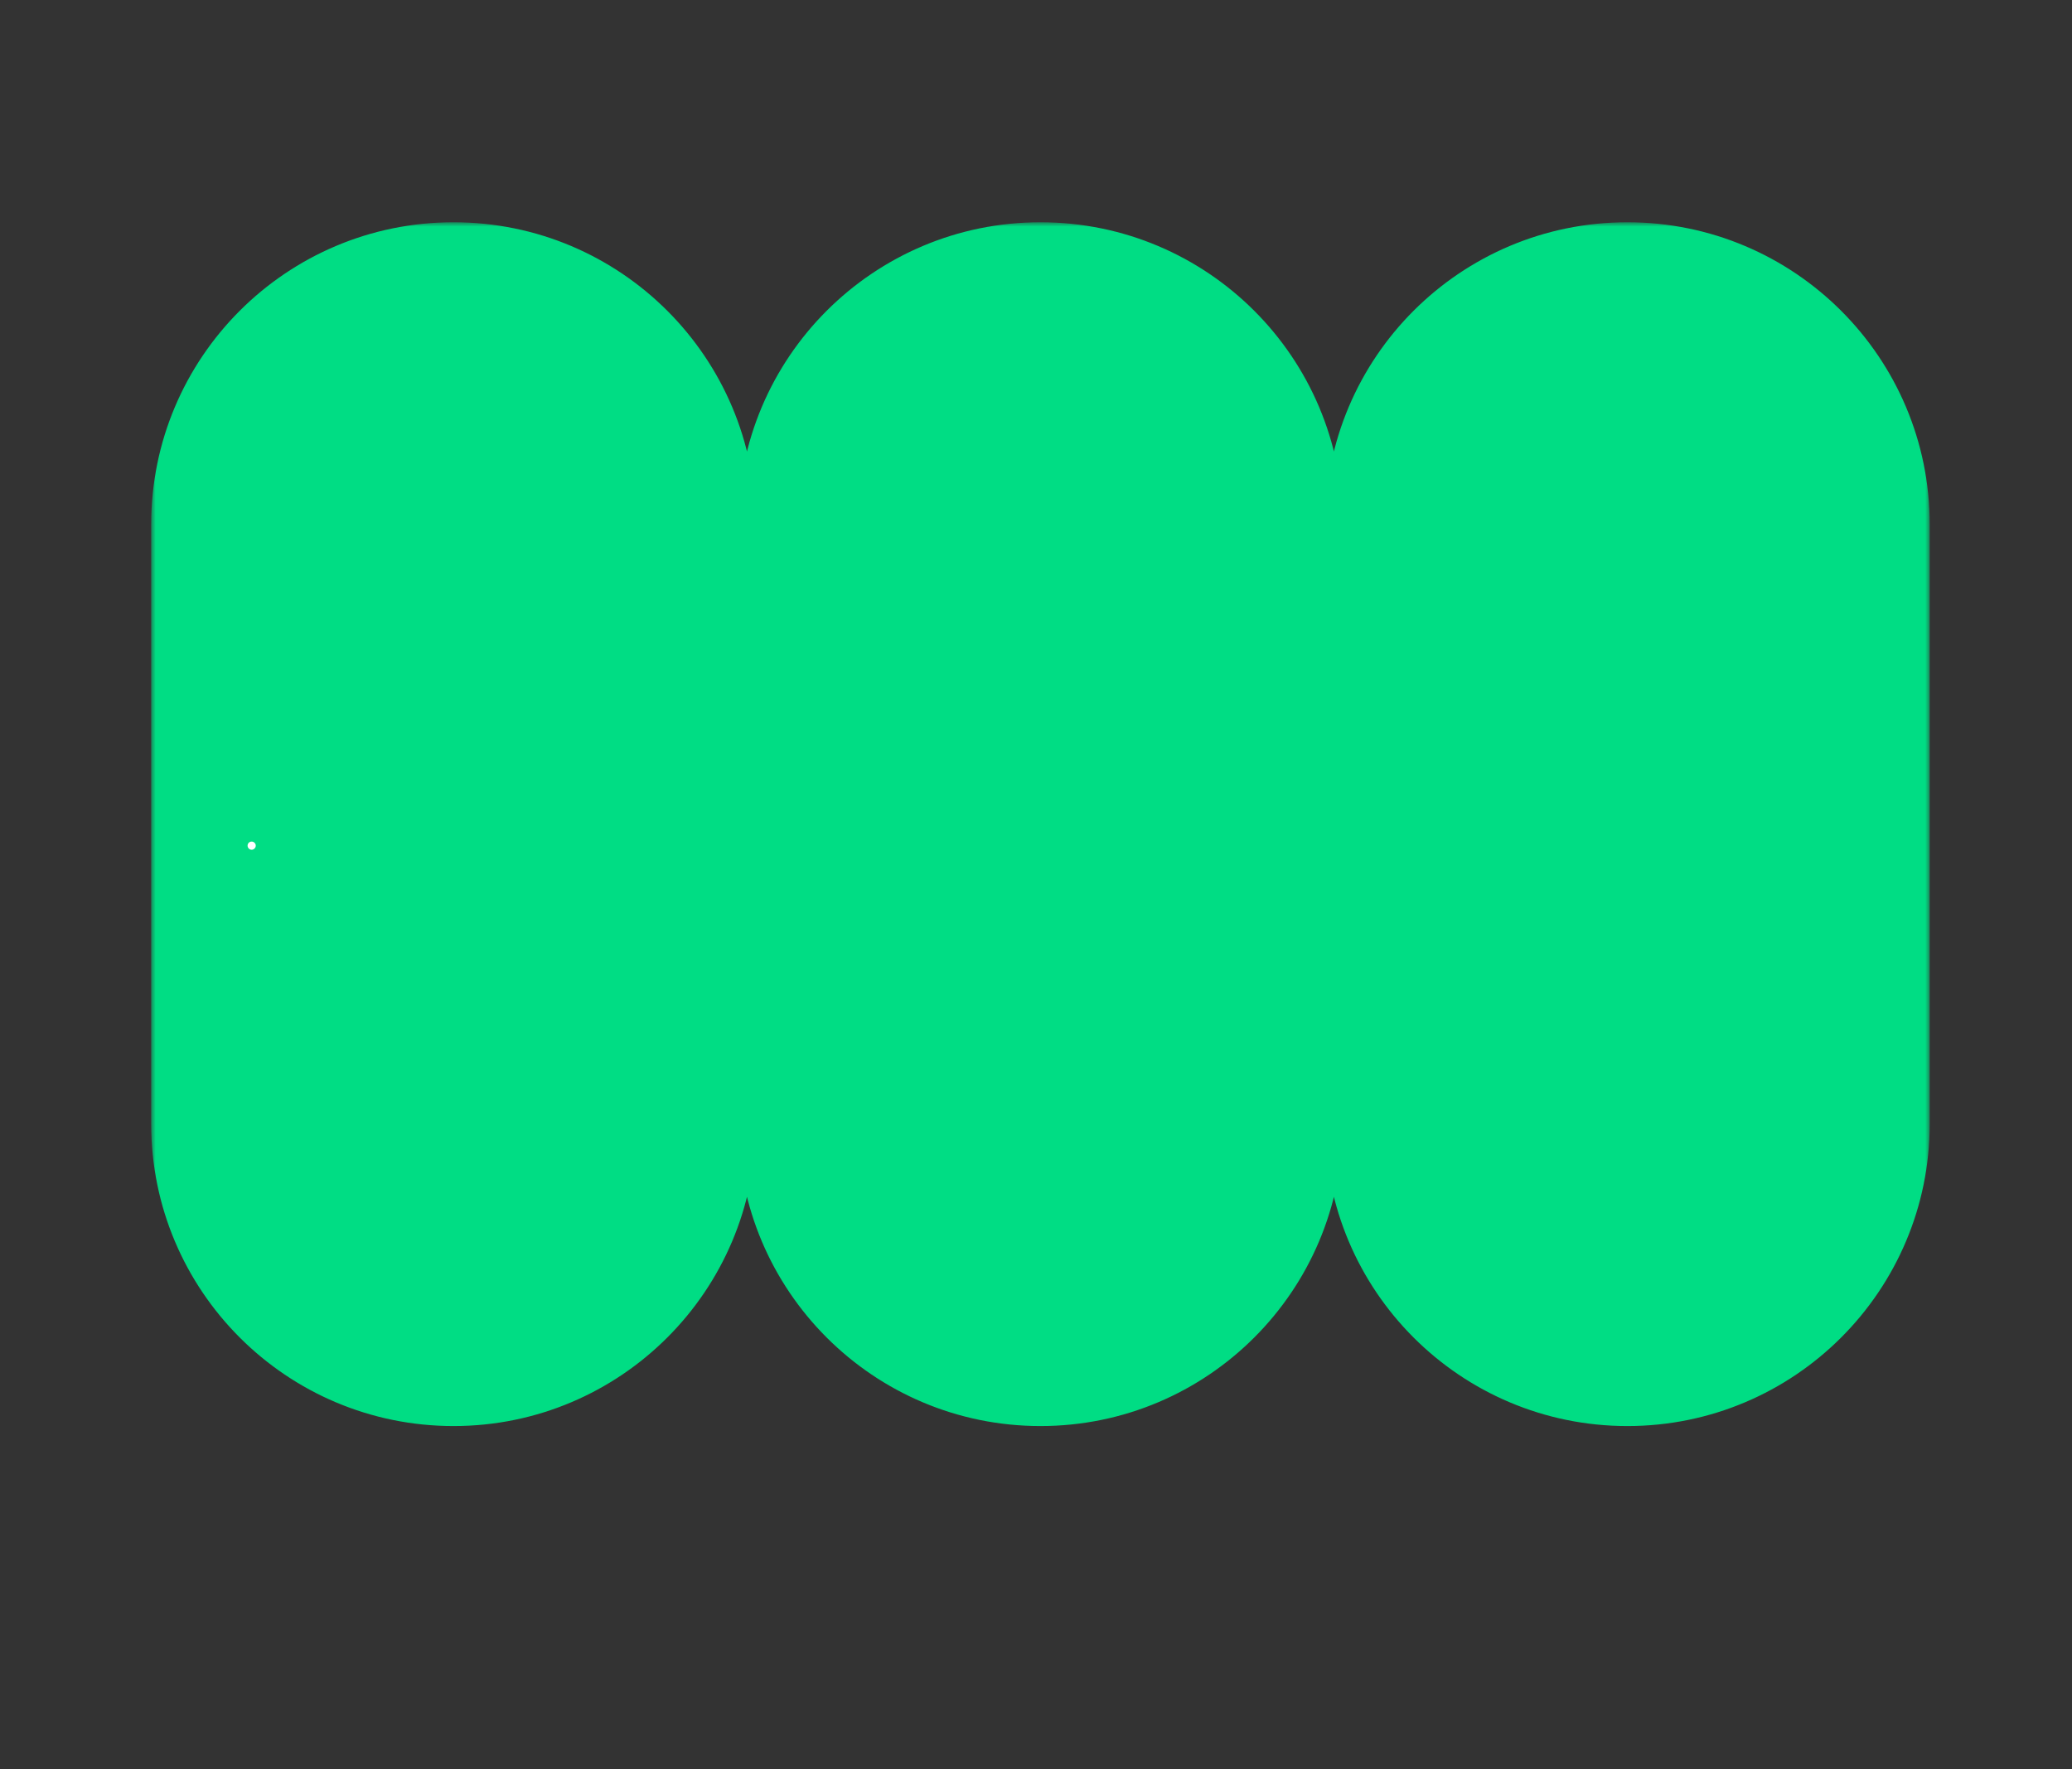 <svg width="233" height="199" viewBox="0 0 233 199" fill="none" xmlns="http://www.w3.org/2000/svg">
<rect x="0" y="0" width="233" height="199" fill="#333333" stroke="none"/>
<mask id="path-1-outside-1_746_33" maskUnits="userSpaceOnUse" x="17" y="25" width="200" height="136" fill="black">
<rect fill="white" x="17" y="25" width="200" height="136"/>
<path d="M84 59C84 40.775 69.225 26 51 26C32.775 26 18 40.775 18 59V126.406C18 144.632 32.775 159.406 51 159.406C69.225 159.406 84 144.632 84 126.406V59Z"/>
<path d="M150.001 59C150.001 40.775 135.226 26 117.001 26C98.775 26 84 40.775 84 59V126.406C84 144.632 98.775 159.406 117.001 159.406C135.226 159.406 150.001 144.632 150.001 126.406V59Z"/>
<path d="M216 59C216 40.775 201.225 26 183 26C164.775 26 150 40.775 150 59V126.406C150 144.632 164.775 159.406 183 159.406C201.225 159.406 216 144.632 216 126.406V59Z"/>
<path d="M27.9 74.254L31.642 74.254V76.004C31.642 76.343 31.563 76.622 31.405 76.841C31.248 77.061 31.001 77.171 30.666 77.171C30.532 77.171 30.402 77.136 30.279 77.067C30.16 76.997 30.068 76.909 30.002 76.801C29.948 77.009 29.837 77.178 29.667 77.309C29.502 77.444 29.305 77.511 29.078 77.511C28.685 77.511 28.391 77.382 28.195 77.124C27.998 76.867 27.9 76.522 27.9 76.091V74.254ZM28.593 75.063V76.022C28.593 76.445 28.751 76.657 29.067 76.657C29.232 76.657 29.355 76.601 29.436 76.489C29.517 76.378 29.557 76.233 29.557 76.056V75.063H28.593ZM30.245 75.063V75.935C30.245 76.197 30.36 76.328 30.591 76.328C30.83 76.328 30.949 76.193 30.949 75.923V75.063H30.245Z"/>
<path d="M27.9 79.618H31.642V80.426H27.9V79.618Z"/>
<path d="M27.9 82.68H31.642V83.379L30.851 83.951L29.852 84.644L30.845 85.331L31.642 85.902V86.601H27.9V85.793H30.256C30.133 85.731 29.942 85.612 29.684 85.435L28.524 84.644L29.696 83.841L30.25 83.489H27.9L27.9 82.68Z"/>
<path d="M29.771 89.525C29.44 89.525 29.157 89.633 28.922 89.849C28.687 90.068 28.57 90.341 28.57 90.669C28.57 90.992 28.687 91.262 28.922 91.477C29.157 91.693 29.44 91.801 29.771 91.801C30.098 91.801 30.379 91.693 30.614 91.477C30.849 91.262 30.966 90.992 30.966 90.669C30.966 90.341 30.849 90.068 30.614 89.849C30.379 89.633 30.098 89.525 29.771 89.525ZM29.771 88.682C30.31 88.682 30.766 88.869 31.14 89.242C31.513 89.62 31.7 90.093 31.7 90.663C31.7 91.233 31.513 91.704 31.14 92.078C30.766 92.455 30.31 92.644 29.771 92.644C29.228 92.644 28.77 92.455 28.397 92.078C28.023 91.704 27.837 91.233 27.837 90.663C27.837 90.093 28.023 89.62 28.397 89.242C28.77 88.869 29.228 88.682 29.771 88.682Z"/>
<path d="M27.975 94.796C28.064 94.707 28.171 94.663 28.299 94.663C28.425 94.663 28.533 94.707 28.622 94.796C28.714 94.888 28.761 94.996 28.761 95.119C28.761 95.246 28.714 95.354 28.622 95.442C28.533 95.535 28.425 95.581 28.299 95.581C28.171 95.581 28.064 95.535 27.975 95.442C27.887 95.354 27.842 95.246 27.842 95.119C27.842 94.992 27.887 94.884 27.975 94.796Z"/>
<path d="M27.9 97.324L29.771 98.623L31.642 97.358V98.282L31.07 98.675L30.395 99.079L31.07 99.501L31.642 99.882V100.806L29.771 99.535L27.9 100.841V99.899L29.147 99.079L28.512 98.669L27.9 98.259V97.324Z"/>
<path d="M27.9 103.808H29.592L31.642 102.399V103.329L31.018 103.756L30.291 104.213L31.018 104.675L31.642 105.085L31.642 106.014L29.604 104.617H27.9V103.808Z"/>
<path d="M27.9 107.692H28.501L30.499 109.338C30.587 109.411 30.668 109.482 30.741 109.552C30.818 109.621 30.872 109.673 30.903 109.708L30.949 109.759V107.784H31.642V110.77H31.036L29.142 109.199L28.593 108.72V110.822H27.9V107.692Z"/>
</mask>
<path d="M84 59C84 40.775 69.225 26 51 26C32.775 26 18 40.775 18 59V126.406C18 144.632 32.775 159.406 51 159.406C69.225 159.406 84 144.632 84 126.406V59Z" fill="#00DD84"/>
<path d="M150.001 59C150.001 40.775 135.226 26 117.001 26C98.775 26 84 40.775 84 59V126.406C84 144.632 98.775 159.406 117.001 159.406C135.226 159.406 150.001 144.632 150.001 126.406V59Z" fill="#00DD84"/>
<path d="M216 59C216 40.775 201.225 26 183 26C164.775 26 150 40.775 150 59V126.406C150 144.632 164.775 159.406 183 159.406C201.225 159.406 216 144.632 216 126.406V59Z" fill="#00DD84"/>
<path d="M27.9 74.254L31.642 74.254V76.004C31.642 76.343 31.563 76.622 31.405 76.841C31.248 77.061 31.001 77.171 30.666 77.171C30.532 77.171 30.402 77.136 30.279 77.067C30.16 76.997 30.068 76.909 30.002 76.801C29.948 77.009 29.837 77.178 29.667 77.309C29.502 77.444 29.305 77.511 29.078 77.511C28.685 77.511 28.391 77.382 28.195 77.124C27.998 76.867 27.9 76.522 27.9 76.091V74.254ZM28.593 75.063V76.022C28.593 76.445 28.751 76.657 29.067 76.657C29.232 76.657 29.355 76.601 29.436 76.489C29.517 76.378 29.557 76.233 29.557 76.056V75.063H28.593ZM30.245 75.063V75.935C30.245 76.197 30.36 76.328 30.591 76.328C30.83 76.328 30.949 76.193 30.949 75.923V75.063H30.245Z" fill="white"/>
<path d="M27.9 79.618H31.642V80.426H27.9V79.618Z" fill="white"/>
<path d="M27.9 82.68H31.642V83.379L30.851 83.951L29.852 84.644L30.845 85.331L31.642 85.902V86.601H27.9V85.793H30.256C30.133 85.731 29.942 85.612 29.684 85.435L28.524 84.644L29.696 83.841L30.25 83.489H27.9L27.9 82.68Z" fill="white"/>
<path d="M29.771 89.525C29.44 89.525 29.157 89.633 28.922 89.849C28.687 90.068 28.57 90.341 28.57 90.669C28.57 90.992 28.687 91.262 28.922 91.477C29.157 91.693 29.44 91.801 29.771 91.801C30.098 91.801 30.379 91.693 30.614 91.477C30.849 91.262 30.966 90.992 30.966 90.669C30.966 90.341 30.849 90.068 30.614 89.849C30.379 89.633 30.098 89.525 29.771 89.525ZM29.771 88.682C30.31 88.682 30.766 88.869 31.14 89.242C31.513 89.62 31.7 90.093 31.7 90.663C31.7 91.233 31.513 91.704 31.14 92.078C30.766 92.455 30.31 92.644 29.771 92.644C29.228 92.644 28.77 92.455 28.397 92.078C28.023 91.704 27.837 91.233 27.837 90.663C27.837 90.093 28.023 89.62 28.397 89.242C28.77 88.869 29.228 88.682 29.771 88.682Z" fill="white"/>
<path d="M27.975 94.796C28.064 94.707 28.171 94.663 28.299 94.663C28.425 94.663 28.533 94.707 28.622 94.796C28.714 94.888 28.761 94.996 28.761 95.119C28.761 95.246 28.714 95.354 28.622 95.442C28.533 95.535 28.425 95.581 28.299 95.581C28.171 95.581 28.064 95.535 27.975 95.442C27.887 95.354 27.842 95.246 27.842 95.119C27.842 94.992 27.887 94.884 27.975 94.796Z" fill="white"/>
<path d="M27.9 97.324L29.771 98.623L31.642 97.358V98.282L31.07 98.675L30.395 99.079L31.07 99.501L31.642 99.882V100.806L29.771 99.535L27.9 100.841V99.899L29.147 99.079L28.512 98.669L27.9 98.259V97.324Z" fill="white"/>
<path d="M27.9 103.808H29.592L31.642 102.399V103.329L31.018 103.756L30.291 104.213L31.018 104.675L31.642 105.085L31.642 106.014L29.604 104.617H27.9V103.808Z" fill="white"/>
<path d="M27.9 107.692H28.501L30.499 109.338C30.587 109.411 30.668 109.482 30.741 109.552C30.818 109.621 30.872 109.673 30.903 109.708L30.949 109.759V107.784H31.642V110.77H31.036L29.142 109.199L28.593 108.72V110.822H27.9V107.692Z" fill="white"/>
<path d="M83.5 59V126.406H84.5V59H83.5ZM27.9 74.254L27.9 73.254L26.9 73.254V74.254H27.9ZM31.642 74.254H32.642V73.254L31.642 73.254L31.642 74.254ZM31.642 76.004L32.642 76.004V76.004H31.642ZM31.405 76.841L32.217 77.425L32.217 77.425L31.405 76.841ZM30.666 77.171L30.666 78.171L30.666 77.171ZM30.279 77.067L29.777 77.932L29.789 77.938L30.279 77.067ZM30.002 76.801L30.857 76.282L29.628 74.258L29.034 76.55L30.002 76.801ZM29.667 77.309L29.056 76.518L29.046 76.526L29.036 76.534L29.667 77.309ZM29.078 77.511L29.078 78.511L29.078 77.511ZM28.195 77.124L27.399 77.73L27.399 77.73L28.195 77.124ZM27.9 76.091L28.9 76.091V76.091H27.9ZM28.593 75.063V74.063H27.593V75.063H28.593ZM28.593 76.022L29.593 76.022V76.022H28.593ZM29.067 76.657L29.067 75.657L29.067 76.657ZM29.436 76.489L28.626 75.903L28.626 75.903L29.436 76.489ZM29.557 76.056L30.557 76.056V76.056H29.557ZM29.557 75.063H30.557V74.063H29.557V75.063ZM30.245 75.063V74.063H29.245V75.063H30.245ZM30.245 75.935L31.245 75.935V75.935H30.245ZM30.591 76.328L30.591 77.328L30.591 76.328ZM30.949 75.923L31.949 75.923V75.923H30.949ZM30.949 75.063H31.949V74.063H30.949V75.063ZM27.9 79.618V78.618H26.9V79.618H27.9ZM31.642 79.618H32.642V78.618H31.642V79.618ZM31.642 80.426V81.426H32.642V80.426H31.642ZM27.9 80.426H26.9V81.426H27.9V80.426ZM27.9 82.68V81.68H26.9L26.9 82.68L27.9 82.68ZM31.642 82.68H32.642V81.68H31.642V82.68ZM31.642 83.379L32.228 84.189L32.642 83.89V83.379H31.642ZM30.851 83.951L31.421 84.772L31.429 84.767L31.437 84.761L30.851 83.951ZM29.852 84.644L29.282 83.822L28.096 84.644L29.283 85.466L29.852 84.644ZM30.845 85.331L31.428 84.518L31.421 84.513L31.414 84.508L30.845 85.331ZM31.642 85.902H32.642V85.389L32.225 85.09L31.642 85.902ZM31.642 86.601V87.601H32.642V86.601H31.642ZM27.9 86.601H26.9V87.601H27.9V86.601ZM27.9 85.793V84.793H26.9V85.793H27.9ZM30.256 85.793V86.793L30.703 84.898L30.256 85.793ZM29.684 85.435L30.25 84.61L30.248 84.608L29.684 85.435ZM28.524 84.644L27.959 83.818L26.751 84.645L27.96 85.47L28.524 84.644ZM29.696 83.841L29.16 82.997L29.145 83.006L29.131 83.016L29.696 83.841ZM30.25 83.489L30.787 84.332L33.689 82.489H30.25V83.489ZM27.9 83.489L26.9 83.489L26.9 84.489H27.9V83.489ZM29.771 89.525L29.771 90.525L29.771 89.525ZM28.922 89.849L28.246 89.112L28.239 89.118L28.922 89.849ZM28.57 90.669L27.57 90.669L28.57 90.669ZM28.922 91.477L28.246 92.214L28.246 92.214L28.922 91.477ZM29.771 91.801L29.771 90.801L29.771 91.801ZM30.614 91.477L31.291 92.214L31.291 92.214L30.614 91.477ZM30.966 90.669L29.966 90.669L30.966 90.669ZM30.614 89.849L31.297 89.118L31.291 89.112L30.614 89.849ZM29.771 88.682L29.771 89.682L29.771 88.682ZM31.14 89.242L31.851 88.539L31.847 88.535L31.14 89.242ZM31.14 92.078L30.433 91.371L30.429 91.374L31.14 92.078ZM29.771 92.644L29.771 93.644L29.771 92.644ZM28.397 92.078L29.107 91.374L29.104 91.371L28.397 92.078ZM28.397 89.242L27.689 88.535L27.686 88.539L28.397 89.242ZM27.975 94.796L27.268 94.089L27.268 94.089L27.975 94.796ZM28.299 94.663L28.299 93.663L28.299 94.663ZM28.622 94.796L27.915 95.503L27.915 95.503L28.622 94.796ZM28.761 95.119L27.761 95.119L28.761 95.119ZM28.622 95.442L27.93 94.721L27.915 94.735L27.9 94.751L28.622 95.442ZM28.299 95.581L28.299 94.581L28.299 95.581ZM27.975 95.442L28.697 94.751L28.69 94.743L28.682 94.735L27.975 95.442ZM27.842 95.119L26.842 95.119L27.842 95.119ZM27.9 97.324L28.47 96.502L26.9 95.412V97.324H27.9ZM29.771 98.623L29.201 99.444L29.764 99.835L30.331 99.451L29.771 98.623ZM31.642 97.358H32.642V95.475L31.082 96.53L31.642 97.358ZM31.642 98.282L32.208 99.107L32.642 98.809V98.282H31.642ZM31.07 98.675L31.584 99.533L31.611 99.517L31.637 99.499L31.07 98.675ZM30.395 99.079L29.881 98.221L28.477 99.061L29.866 99.928L30.395 99.079ZM31.07 99.501L31.625 98.669L31.613 98.66L31.6 98.652L31.07 99.501ZM31.642 99.882H32.642V99.347L32.197 99.05L31.642 99.882ZM31.642 100.806L31.081 101.633L32.642 102.694V100.806H31.642ZM29.771 99.535L30.333 98.708L29.764 98.322L29.199 98.715L29.771 99.535ZM27.9 100.841H26.9V102.757L28.472 101.661L27.9 100.841ZM27.9 99.899L27.351 99.064L26.9 99.36V99.899H27.9ZM29.147 99.079L29.697 99.915L30.98 99.072L29.69 98.239L29.147 99.079ZM28.512 98.669L27.956 99.5L27.963 99.505L27.97 99.509L28.512 98.669ZM27.9 98.259H26.9V98.793L27.343 99.09L27.9 98.259ZM27.9 103.808V102.808H26.9V103.808H27.9ZM29.592 103.808V104.808H29.903L30.159 104.633L29.592 103.808ZM31.642 102.399H32.642V100.499L31.076 101.575L31.642 102.399ZM31.642 103.329L32.207 104.154L32.642 103.856V103.329H31.642ZM31.018 103.756L31.55 104.604L31.567 104.593L31.584 104.581L31.018 103.756ZM30.291 104.213L29.76 103.365L28.417 104.207L29.755 105.057L30.291 104.213ZM31.018 104.675L31.568 103.839L31.561 103.835L31.555 103.83L31.018 104.675ZM31.642 105.085L32.642 105.085L32.642 104.545L32.191 104.249L31.642 105.085ZM31.642 106.014L31.077 106.839L32.642 107.912L32.642 106.014L31.642 106.014ZM29.604 104.617L30.169 103.792L29.913 103.617H29.604V104.617ZM27.9 104.617H26.9V105.617H27.9V104.617ZM27.9 107.692V106.692H26.9V107.692H27.9ZM28.501 107.692L29.136 106.92L28.859 106.692H28.501V107.692ZM30.499 109.338L31.136 108.567L31.134 108.566L30.499 109.338ZM30.741 109.552L30.054 110.278L30.063 110.286L30.072 110.295L30.741 109.552ZM30.903 109.708L31.65 109.043L31.65 109.043L30.903 109.708ZM30.949 109.759L30.202 110.424L31.949 112.39V109.759H30.949ZM30.949 107.784V106.784H29.949V107.784H30.949ZM31.642 107.784H32.642V106.784H31.642V107.784ZM31.642 110.77V111.77H32.642V110.77H31.642ZM31.036 110.77L30.398 111.54L30.675 111.77H31.036V110.77ZM29.142 109.199L28.484 109.952L28.493 109.961L28.503 109.969L29.142 109.199ZM28.593 108.72L29.251 107.967L27.593 106.518V108.72H28.593ZM28.593 110.822V111.822H29.593V110.822H28.593ZM27.9 110.822H26.9V111.822H27.9V110.822ZM51 27C68.673 27 83 41.327 83 59H85C85 40.222 69.778 25 51 25V27ZM83 126.406C83 144.079 68.673 158.406 51 158.406V160.406C69.778 160.406 85 145.184 85 126.406H83ZM51 158.406C33.327 158.406 19 144.079 19 126.406H17C17 145.184 32.222 160.406 51 160.406V158.406ZM19 126.406V59H17V126.406H19ZM19 59C19 41.327 33.327 27 51 27V25C32.222 25 17 40.222 17 59H19ZM117.001 27C134.674 27 149.001 41.327 149.001 59H151.001C151.001 40.222 135.779 25 117.001 25V27ZM149.001 59V126.406H151.001V59H149.001ZM149.001 126.406C149.001 144.079 134.674 158.406 117.001 158.406V160.406C135.779 160.406 151.001 145.184 151.001 126.406H149.001ZM117.001 158.406C99.328 158.406 85 144.079 85 126.406H83C83 145.184 98.223 160.406 117.001 160.406V158.406ZM85 59C85 41.327 99.328 27 117.001 27V25C98.223 25 83 40.222 83 59H85ZM183 27C200.673 27 215 41.327 215 59H217C217 40.222 201.778 25 183 25V27ZM215 59V126.406H217V59H215ZM215 126.406C215 144.079 200.673 158.406 183 158.406V160.406C201.778 160.406 217 145.184 217 126.406H215ZM183 158.406C165.327 158.406 151 144.079 151 126.406H149C149 145.184 164.222 160.406 183 160.406V158.406ZM151 126.406V59H149V126.406H151ZM151 59C151 41.327 165.327 27 183 27V25C164.222 25 149 40.222 149 59H151ZM27.9 75.254L31.642 75.254L31.642 73.254L27.9 73.254L27.9 75.254ZM30.642 74.254V76.004H32.642V74.254H30.642ZM30.642 76.004C30.642 76.187 30.601 76.247 30.594 76.258L32.217 77.425C32.525 76.997 32.642 76.499 32.642 76.004L30.642 76.004ZM30.594 76.258C30.604 76.244 30.619 76.227 30.639 76.21C30.659 76.194 30.679 76.182 30.695 76.175C30.727 76.161 30.727 76.171 30.666 76.171L30.666 78.171C31.237 78.171 31.826 77.969 32.217 77.425L30.594 76.258ZM30.666 76.171C30.686 76.171 30.707 76.173 30.728 76.179C30.749 76.184 30.763 76.191 30.77 76.195L29.789 77.938C30.054 78.088 30.351 78.171 30.666 78.171L30.666 76.171ZM30.781 76.202C30.785 76.204 30.797 76.212 30.812 76.226C30.828 76.242 30.844 76.26 30.857 76.282L29.147 77.32C29.308 77.584 29.527 77.786 29.777 77.931L30.781 76.202ZM29.034 76.55C29.034 76.553 29.034 76.552 29.035 76.548C29.037 76.544 29.039 76.539 29.043 76.534C29.047 76.528 29.05 76.524 29.053 76.521C29.056 76.517 29.057 76.517 29.056 76.518L30.279 78.101C30.624 77.834 30.861 77.474 30.97 77.052L29.034 76.55ZM29.036 76.534C29.038 76.532 29.043 76.528 29.05 76.525C29.056 76.521 29.064 76.517 29.071 76.515C29.087 76.51 29.092 76.511 29.078 76.511L29.078 78.511C29.519 78.511 29.943 78.374 30.298 78.085L29.036 76.534ZM29.078 76.511C28.99 76.511 28.96 76.497 28.964 76.499C28.966 76.499 28.972 76.503 28.979 76.508C28.983 76.511 28.985 76.514 28.988 76.516C28.989 76.518 28.99 76.519 28.99 76.519L27.399 77.73C27.825 78.29 28.447 78.511 29.078 78.511L29.078 76.511ZM28.99 76.519C28.964 76.485 28.9 76.375 28.9 76.091L26.9 76.091C26.9 76.669 27.032 77.248 27.399 77.73L28.99 76.519ZM28.9 76.091V74.254H26.9V76.091H28.9ZM27.593 75.063V76.022H29.593V75.063H27.593ZM27.593 76.022C27.593 76.328 27.645 76.741 27.91 77.096C28.215 77.506 28.662 77.657 29.067 77.657L29.067 75.657C29.098 75.657 29.174 75.662 29.268 75.704C29.367 75.749 29.453 75.819 29.513 75.9C29.62 76.043 29.593 76.138 29.593 76.022L27.593 76.022ZM29.067 77.657C29.48 77.657 29.938 77.501 30.246 77.076L28.626 75.903C28.686 75.821 28.77 75.749 28.87 75.704C28.964 75.662 29.038 75.657 29.067 75.657L29.067 77.657ZM30.246 77.076C30.482 76.751 30.557 76.384 30.557 76.056L28.557 76.056C28.557 76.083 28.552 76.005 28.626 75.903L30.246 77.076ZM30.557 76.056V75.063H28.557V76.056H30.557ZM29.557 74.063H28.593V76.063H29.557V74.063ZM29.245 75.063V75.935H31.245V75.063H29.245ZM29.245 75.935C29.245 76.191 29.299 76.57 29.581 76.891C29.886 77.236 30.287 77.328 30.591 77.328L30.591 75.328C30.665 75.328 30.893 75.354 31.081 75.568C31.164 75.662 31.206 75.757 31.226 75.825C31.244 75.888 31.245 75.93 31.245 75.935L29.245 75.935ZM30.591 77.328C30.898 77.328 31.302 77.235 31.608 76.889C31.894 76.567 31.949 76.184 31.949 75.923L29.949 75.923C29.949 75.92 29.949 75.88 29.968 75.817C29.987 75.751 30.029 75.657 30.111 75.563C30.298 75.352 30.523 75.328 30.591 75.328L30.591 77.328ZM31.949 75.923V75.063H29.949V75.923H31.949ZM30.949 74.063H30.245V76.063H30.949V74.063ZM27.9 80.618H31.642V78.618H27.9V80.618ZM30.642 79.618V80.426H32.642V79.618H30.642ZM31.642 79.426H27.9V81.426H31.642V79.426ZM28.9 80.426V79.618H26.9V80.426H28.9ZM27.9 83.68H31.642V81.68H27.9V83.68ZM30.642 82.68V83.379H32.642V82.68H30.642ZM31.056 82.568L30.265 83.14L31.437 84.761L32.228 84.189L31.056 82.568ZM30.281 83.129L29.282 83.822L30.422 85.465L31.421 84.772L30.281 83.129ZM29.283 85.466L30.276 86.153L31.414 84.508L30.421 83.821L29.283 85.466ZM30.262 86.143L31.059 86.715L32.225 85.09L31.428 84.518L30.262 86.143ZM30.642 85.902V86.601H32.642V85.902H30.642ZM31.642 85.601H27.9V87.601H31.642V85.601ZM28.9 86.601V85.793H26.9V86.601H28.9ZM27.9 86.793H30.256V84.793H27.9V86.793ZM30.703 84.898C30.647 84.87 30.506 84.785 30.25 84.61L29.119 86.259C29.379 86.438 29.619 86.592 29.809 86.687L30.703 84.898ZM30.248 84.608L29.087 83.817L27.96 85.47L29.121 86.261L30.248 84.608ZM29.089 85.469L30.261 84.666L29.131 83.016L27.959 83.818L29.089 85.469ZM30.232 84.685L30.787 84.332L29.714 82.644L29.16 82.997L30.232 84.685ZM30.25 82.489H27.9V84.489H30.25V82.489ZM28.9 83.489L28.9 82.68L26.9 82.68L26.9 83.489L28.9 83.489ZM29.771 88.525C29.2 88.525 28.673 88.72 28.246 89.112L29.599 90.585C29.641 90.546 29.68 90.525 29.771 90.525L29.771 88.525ZM28.239 89.118C27.798 89.53 27.57 90.07 27.57 90.669L29.57 90.669C29.57 90.627 29.577 90.613 29.577 90.613C29.577 90.612 29.578 90.609 29.582 90.605C29.585 90.6 29.592 90.592 29.605 90.579L28.239 89.118ZM27.57 90.669C27.57 91.268 27.801 91.806 28.246 92.214L29.599 90.741C29.586 90.729 29.58 90.721 29.577 90.718C29.576 90.716 29.575 90.715 29.575 90.715C29.575 90.714 29.575 90.714 29.575 90.714C29.575 90.714 29.575 90.713 29.574 90.713C29.574 90.712 29.573 90.71 29.573 90.707C29.572 90.701 29.57 90.689 29.57 90.669L27.57 90.669ZM28.246 92.214C28.673 92.606 29.2 92.801 29.771 92.801L29.771 90.801C29.68 90.801 29.641 90.78 29.599 90.741L28.246 92.214ZM29.771 92.801C30.341 92.801 30.866 92.604 31.291 92.214L29.938 90.741C29.893 90.782 29.855 90.801 29.771 90.801L29.771 92.801ZM31.291 92.214C31.735 91.806 31.966 91.268 31.966 90.669L29.966 90.669C29.966 90.689 29.965 90.701 29.964 90.707C29.963 90.71 29.962 90.712 29.962 90.713C29.962 90.713 29.962 90.714 29.962 90.714C29.962 90.714 29.962 90.714 29.961 90.715C29.961 90.715 29.96 90.716 29.959 90.718C29.957 90.721 29.951 90.729 29.938 90.741L31.291 92.214ZM31.966 90.669C31.966 90.07 31.738 89.53 31.297 89.118L29.931 90.579C29.945 90.592 29.952 90.6 29.955 90.605C29.958 90.609 29.959 90.612 29.96 90.613C29.96 90.613 29.966 90.627 29.966 90.669L31.966 90.669ZM31.291 89.112C30.866 88.722 30.341 88.525 29.771 88.525L29.771 90.525C29.855 90.525 29.893 90.544 29.938 90.585L31.291 89.112ZM29.771 89.682C30.051 89.682 30.251 89.768 30.433 89.949L31.847 88.535C31.282 87.97 30.569 87.682 29.771 87.682L29.771 89.682ZM30.429 89.946C30.603 90.121 30.7 90.335 30.7 90.663L32.7 90.663C32.7 89.851 32.424 89.118 31.851 88.539L30.429 89.946ZM30.7 90.663C30.7 90.991 30.603 91.201 30.433 91.371L31.847 92.785C32.424 92.208 32.7 91.475 32.7 90.663L30.7 90.663ZM30.429 91.374C30.247 91.559 30.048 91.644 29.771 91.644L29.771 93.644C30.573 93.644 31.286 93.352 31.851 92.781L30.429 91.374ZM29.771 91.644C29.488 91.644 29.288 91.557 29.107 91.374L27.686 92.781C28.252 93.353 28.968 93.644 29.771 93.644L29.771 91.644ZM29.104 91.371C28.934 91.201 28.837 90.991 28.837 90.663L26.837 90.663C26.837 91.475 27.113 92.208 27.69 92.785L29.104 91.371ZM28.837 90.663C28.837 90.335 28.934 90.121 29.107 89.946L27.686 88.539C27.113 89.118 26.837 89.851 26.837 90.663L28.837 90.663ZM29.104 89.949C29.284 89.769 29.485 89.682 29.771 89.682L29.771 87.682C28.971 87.682 28.256 87.968 27.69 88.535L29.104 89.949ZM28.682 95.503C28.64 95.545 28.58 95.589 28.502 95.621C28.425 95.653 28.354 95.663 28.299 95.663L28.299 93.663C27.91 93.663 27.547 93.809 27.268 94.089L28.682 95.503ZM28.299 95.663C28.244 95.663 28.172 95.653 28.095 95.621C28.017 95.589 27.957 95.545 27.915 95.503L29.329 94.089C29.05 93.809 28.686 93.663 28.299 93.663L28.299 95.663ZM27.915 95.503C27.881 95.469 27.839 95.415 27.807 95.34C27.774 95.263 27.761 95.186 27.761 95.119L29.761 95.119C29.761 94.713 29.596 94.356 29.329 94.089L27.915 95.503ZM27.761 95.119C27.761 95.059 27.772 94.982 27.807 94.901C27.841 94.821 27.888 94.761 27.93 94.721L29.314 96.165C29.601 95.889 29.761 95.521 29.761 95.119L27.761 95.119ZM27.9 94.751C27.94 94.709 28 94.662 28.081 94.627C28.161 94.593 28.238 94.581 28.299 94.581L28.299 96.581C28.7 96.581 29.068 96.422 29.344 96.134L27.9 94.751ZM28.299 94.581C28.359 94.581 28.436 94.593 28.516 94.627C28.597 94.662 28.657 94.709 28.697 94.751L27.253 96.134C27.529 96.422 27.897 96.581 28.299 96.581L28.299 94.581ZM28.682 94.735C28.724 94.778 28.769 94.838 28.8 94.915C28.832 94.992 28.842 95.064 28.842 95.119L26.842 95.119C26.842 95.507 26.989 95.871 27.268 96.15L28.682 94.735ZM28.842 95.119C28.842 95.174 28.832 95.246 28.8 95.323C28.769 95.4 28.724 95.461 28.682 95.503L27.268 94.089C26.989 94.368 26.842 94.731 26.842 95.119L28.842 95.119ZM27.33 98.145L29.201 99.444L30.341 97.802L28.47 96.502L27.33 98.145ZM30.331 99.451L32.202 98.187L31.082 96.53L29.211 97.794L30.331 99.451ZM30.642 97.358V98.282H32.642V97.358H30.642ZM31.076 97.458L30.504 97.851L31.637 99.499L32.208 99.107L31.076 97.458ZM30.557 97.817L29.881 98.221L30.908 99.937L31.584 99.533L30.557 97.817ZM29.866 99.928L30.541 100.349L31.6 98.652L30.924 98.231L29.866 99.928ZM30.516 100.333L31.087 100.714L32.197 99.05L31.625 98.669L30.516 100.333ZM30.642 99.882V100.806H32.642V99.882H30.642ZM32.204 99.979L30.333 98.708L29.209 100.363L31.081 101.633L32.204 99.979ZM29.199 98.715L27.328 100.02L28.472 101.661L30.343 100.356L29.199 98.715ZM28.9 100.841V99.899H26.9V100.841H28.9ZM29.69 98.239L29.055 97.829L27.97 99.509L28.605 99.919L29.69 98.239ZM29.069 97.838L28.456 97.428L27.343 99.09L27.956 99.5L29.069 97.838ZM28.9 98.259V97.324H26.9V98.259H28.9ZM27.9 104.808H29.592V102.808H27.9V104.808ZM30.159 104.633L32.209 103.223L31.076 101.575L29.026 102.984L30.159 104.633ZM30.642 102.399V103.329H32.642V102.399H30.642ZM31.077 102.504L30.453 102.932L31.584 104.581L32.207 104.154L31.077 102.504ZM30.487 102.909L29.76 103.365L30.822 105.06L31.55 104.604L30.487 102.909ZM29.755 105.057L30.483 105.519L31.555 103.83L30.827 103.368L29.755 105.057ZM30.469 105.51L31.093 105.92L32.191 104.249L31.568 103.839L30.469 105.51ZM30.642 105.085L30.642 106.014L32.642 106.014L32.642 105.085L30.642 105.085ZM32.208 105.19L30.169 103.792L29.038 105.442L31.077 106.839L32.208 105.19ZM29.604 103.617H27.9V105.617H29.604V103.617ZM28.9 104.617V103.808H26.9V104.617H28.9ZM27.9 108.692H28.501V106.692H27.9V108.692ZM27.865 108.464L29.863 110.11L31.134 108.566L29.136 106.92L27.865 108.464ZM29.862 110.109C29.935 110.17 29.999 110.226 30.054 110.278L31.429 108.826C31.337 108.739 31.239 108.653 31.136 108.567L29.862 110.109ZM30.072 110.295C30.105 110.325 30.129 110.347 30.145 110.362C30.164 110.38 30.164 110.382 30.156 110.372L31.65 109.043C31.58 108.964 31.49 108.88 31.41 108.808L30.072 110.295ZM30.156 110.372L30.202 110.424L31.697 109.095L31.65 109.043L30.156 110.372ZM31.949 109.759V107.784H29.949V109.759H31.949ZM30.949 108.784H31.642V106.784H30.949V108.784ZM30.642 107.784V110.77H32.642V107.784H30.642ZM31.642 109.77H31.036V111.77H31.642V109.77ZM31.674 110L29.78 108.43L28.503 109.969L30.398 111.54L31.674 110ZM29.8 108.446L29.251 107.967L27.935 109.473L28.484 109.952L29.8 108.446ZM27.593 108.72V110.822H29.593V108.72H27.593ZM28.593 109.822H27.9V111.822H28.593V109.822ZM28.9 110.822V107.692H26.9V110.822H28.9ZM28.449 100.735L29.697 99.915L28.598 98.244L27.351 99.064L28.449 100.735Z" fill="#00DD84" mask="url(#path-1-outside-1_746_33)"/>
</svg>
